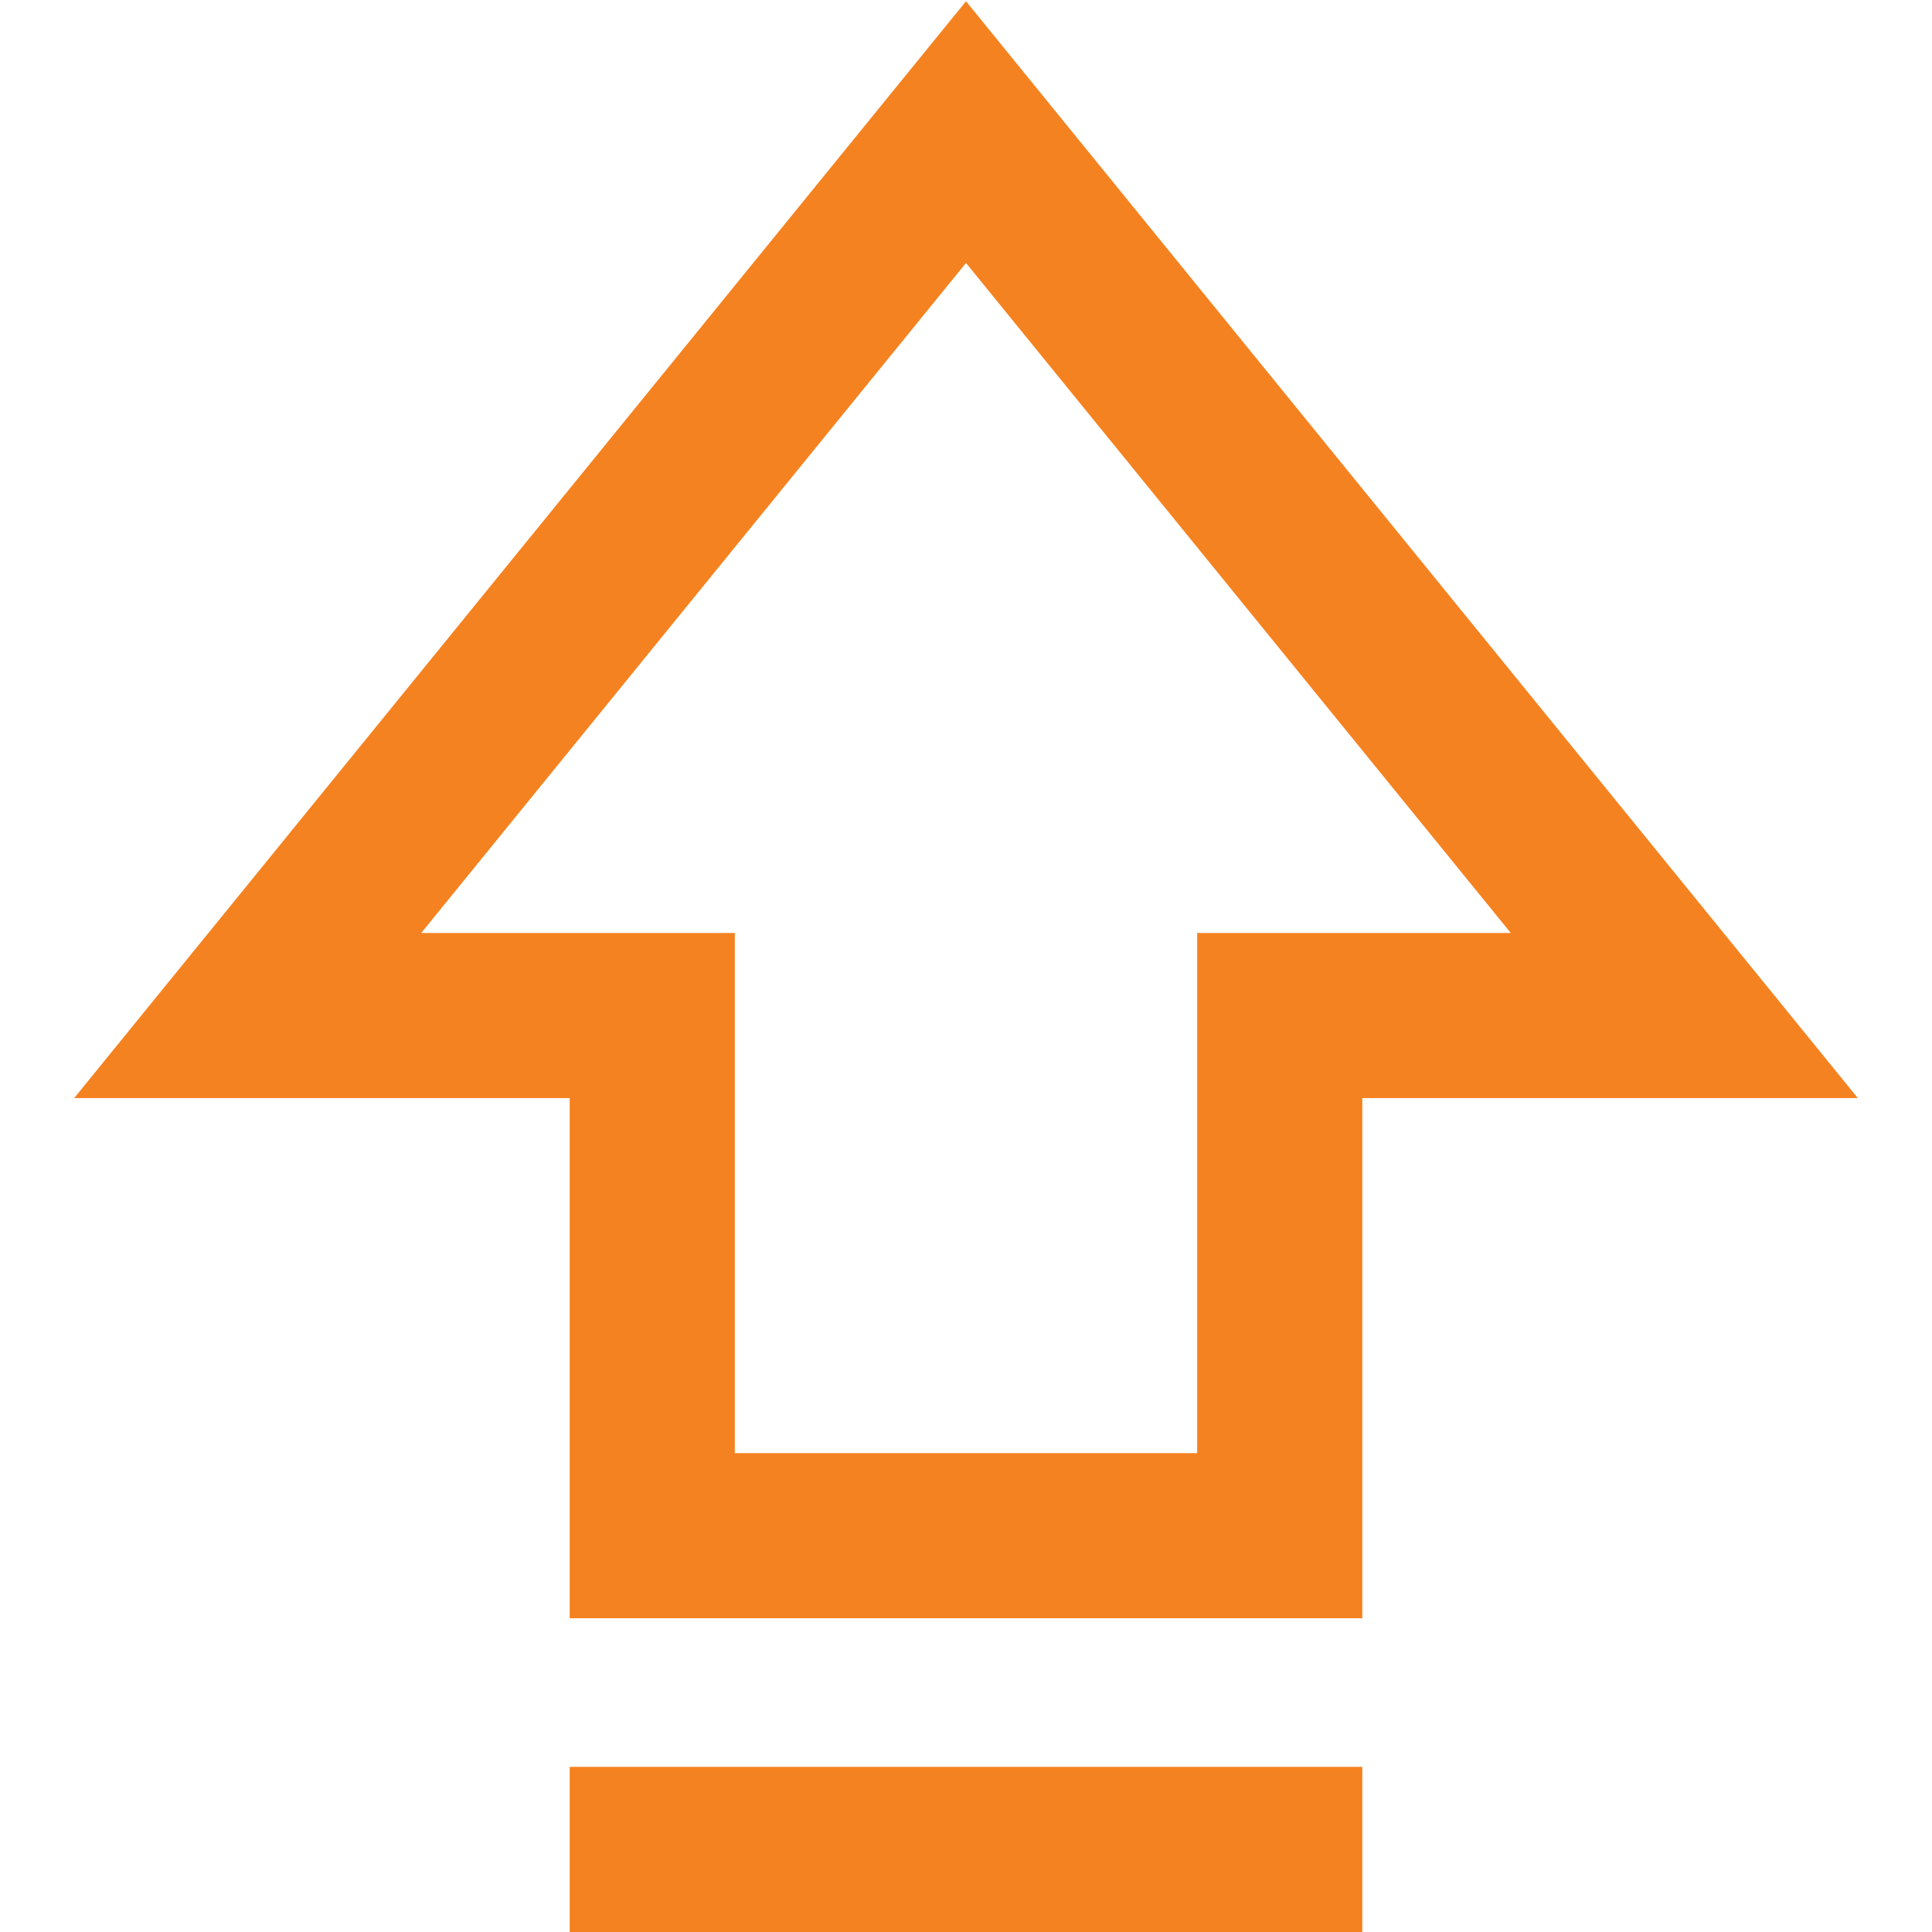 <?xml version="1.0" encoding="UTF-8"?>
<!-- Generator: Adobe Illustrator 28.0.0, SVG Export Plug-In . SVG Version: 6.00 Build 0)  -->
<svg xmlns="http://www.w3.org/2000/svg" xmlns:xlink="http://www.w3.org/1999/xlink" version="1.1" id="Layer_1" x="0px" y="0px" viewBox="0 0 23.4 23.4" style="enable-background:new 0 0 23.4 23.4;" xml:space="preserve">
<style type="text/css">
	.st0{fill:none;stroke:#F58220;stroke-width:2;}
</style>
<g id="ic-level_up" transform="translate(0 0)">
	<g id="Group_6818">
		<path id="Path_9983" class="st0" d="M15.5,12.3v6.3H7.9v-6.3H3l8.7-10.7l8.7,10.7H15.5z"></path>
		<line id="Line_1047" class="st0" x1="6.9" y1="22.4" x2="16.5" y2="22.4"></line>
	</g>
</g>
</svg>
